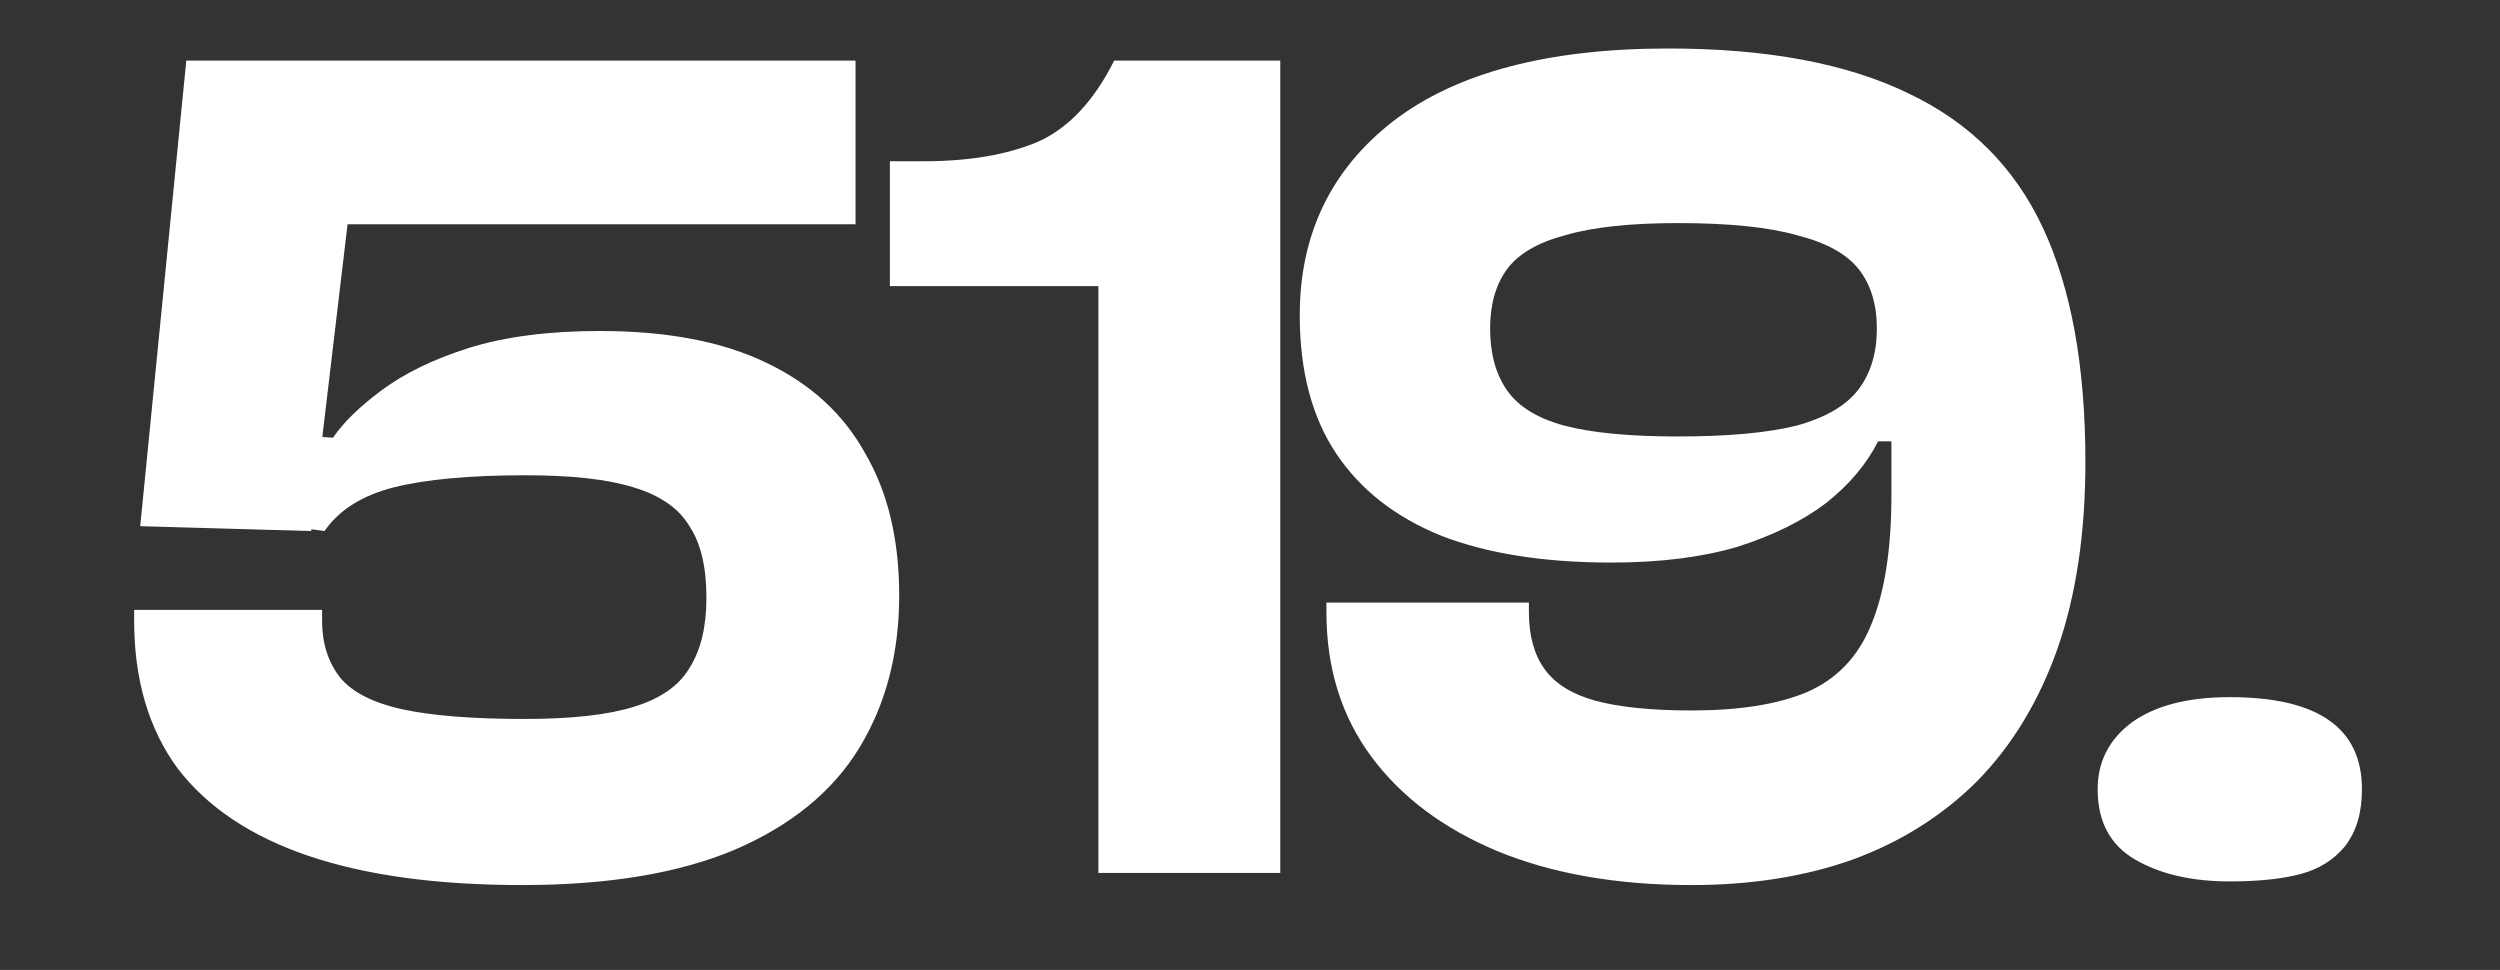 <svg xmlns="http://www.w3.org/2000/svg" width="1031" height="400" viewBox="0 0 1031 400" fill="none"><rect x="0" y="0" width="1031" height="400" fill="#333333" stroke="none"/><path d="M215.328 365C180.328 365 150.995 361 127.328 353C103.661 345 85.662 333 73.328 317C61.328 300.667 55.328 280.333 55.328 256V251.5H132.828V256C132.828 265.333 135.328 273.167 140.328 279.5C145.328 285.5 153.828 289.833 165.828 292.5C178.161 295.167 194.995 296.5 216.328 296.5C235.661 296.5 250.661 294.833 261.328 291.5C272.328 288.167 279.995 282.833 284.328 275.5C288.995 268.167 291.328 258.5 291.328 246.5C291.328 233.833 288.995 224 284.328 217C279.995 209.667 272.328 204.333 261.328 201C250.661 197.667 235.828 196 216.828 196C193.828 196 175.661 197.667 162.328 201C149.328 204.333 139.828 210.333 133.828 219L115.328 216.5L114.328 179L137.328 180.5C141.661 174.167 148.328 167.667 157.328 161C166.661 154 178.661 148.167 193.328 143.5C208.328 138.833 226.328 136.5 247.328 136.5C274.995 136.5 297.828 140.833 315.828 149.5C334.161 158.167 347.828 170.667 356.828 187C366.161 203 370.828 222.5 370.828 245.5C370.828 269.5 365.328 290.5 354.328 308.5C343.328 326.5 326.161 340.5 302.828 350.5C279.828 360.167 250.661 365 215.328 365ZM76.828 25H352.828V92.5H143.328L128.328 219L57.828 217L76.828 25ZM527.984 360H452.984V118H366.984V66.5H380.984C399.651 66.5 415.318 63.833 427.984 58.5C440.651 52.833 451.151 41.667 459.484 25H527.984V360ZM697.52 365C666.853 365 640.186 360.333 617.52 351C595.186 341.667 577.853 328.667 565.52 312C553.186 295.333 547.02 275.5 547.02 252.5V248.5H630.52V252.5C630.52 262.167 632.686 270 637.02 276C641.353 282 648.353 286.333 658.02 289C668.02 291.667 681.186 293 697.52 293C717.186 293 733.02 290.5 745.02 285.5C757.353 280.167 766.186 271 771.52 258C777.186 244.667 780.02 226.667 780.02 204V182H774.52C769.853 191.333 762.686 199.833 753.02 207.5C743.353 214.833 731.186 220.833 716.52 225.5C701.853 229.833 684.52 232 664.52 232C636.853 232 613.52 228.333 594.52 221C575.52 213.333 561.02 202 551.02 187C541.02 172 536.02 153 536.02 130C536.02 96.667 548.853 70 574.52 50C600.52 30 638.353 20 688.02 20C728.686 20 761.686 26.167 787.02 38.5C812.353 50.5 830.853 69 842.52 94C854.186 119 860.02 151.167 860.02 190.5C860.02 219.833 856.186 245.5 848.52 267.5C840.853 289.167 829.853 307.333 815.52 322C801.186 336.333 784.02 347.167 764.02 354.5C744.353 361.5 722.186 365 697.52 365ZM692.02 180C712.686 180 729.02 178.5 741.02 175.5C753.02 172.167 761.52 167.167 766.52 160.5C771.52 153.833 774.02 145.5 774.02 135.5C774.02 125.5 771.52 117.333 766.52 111C761.52 104.667 753.02 100 741.02 97C729.353 93.667 713.02 92 692.02 92C672.353 92 656.853 93.667 645.52 97C634.186 100 626.186 104.667 621.52 111C616.853 117.333 614.52 125.5 614.52 135.5C614.52 145.833 616.853 154.333 621.52 161C626.186 167.667 634.02 172.5 645.02 175.5C656.353 178.5 672.02 180 692.02 180ZM865.07 325.5C865.07 314.167 869.737 305 879.07 298C888.737 291 902.237 287.5 919.57 287.5C955.904 287.5 974.07 300.167 974.07 325.5C974.07 335.167 971.737 343 967.07 349C962.404 354.667 956.237 358.5 948.57 360.5C940.904 362.5 931.237 363.5 919.57 363.5C903.904 363.5 890.904 360.5 880.57 354.5C870.237 348.5 865.07 338.833 865.07 325.5Z" fill="white"></path></svg>